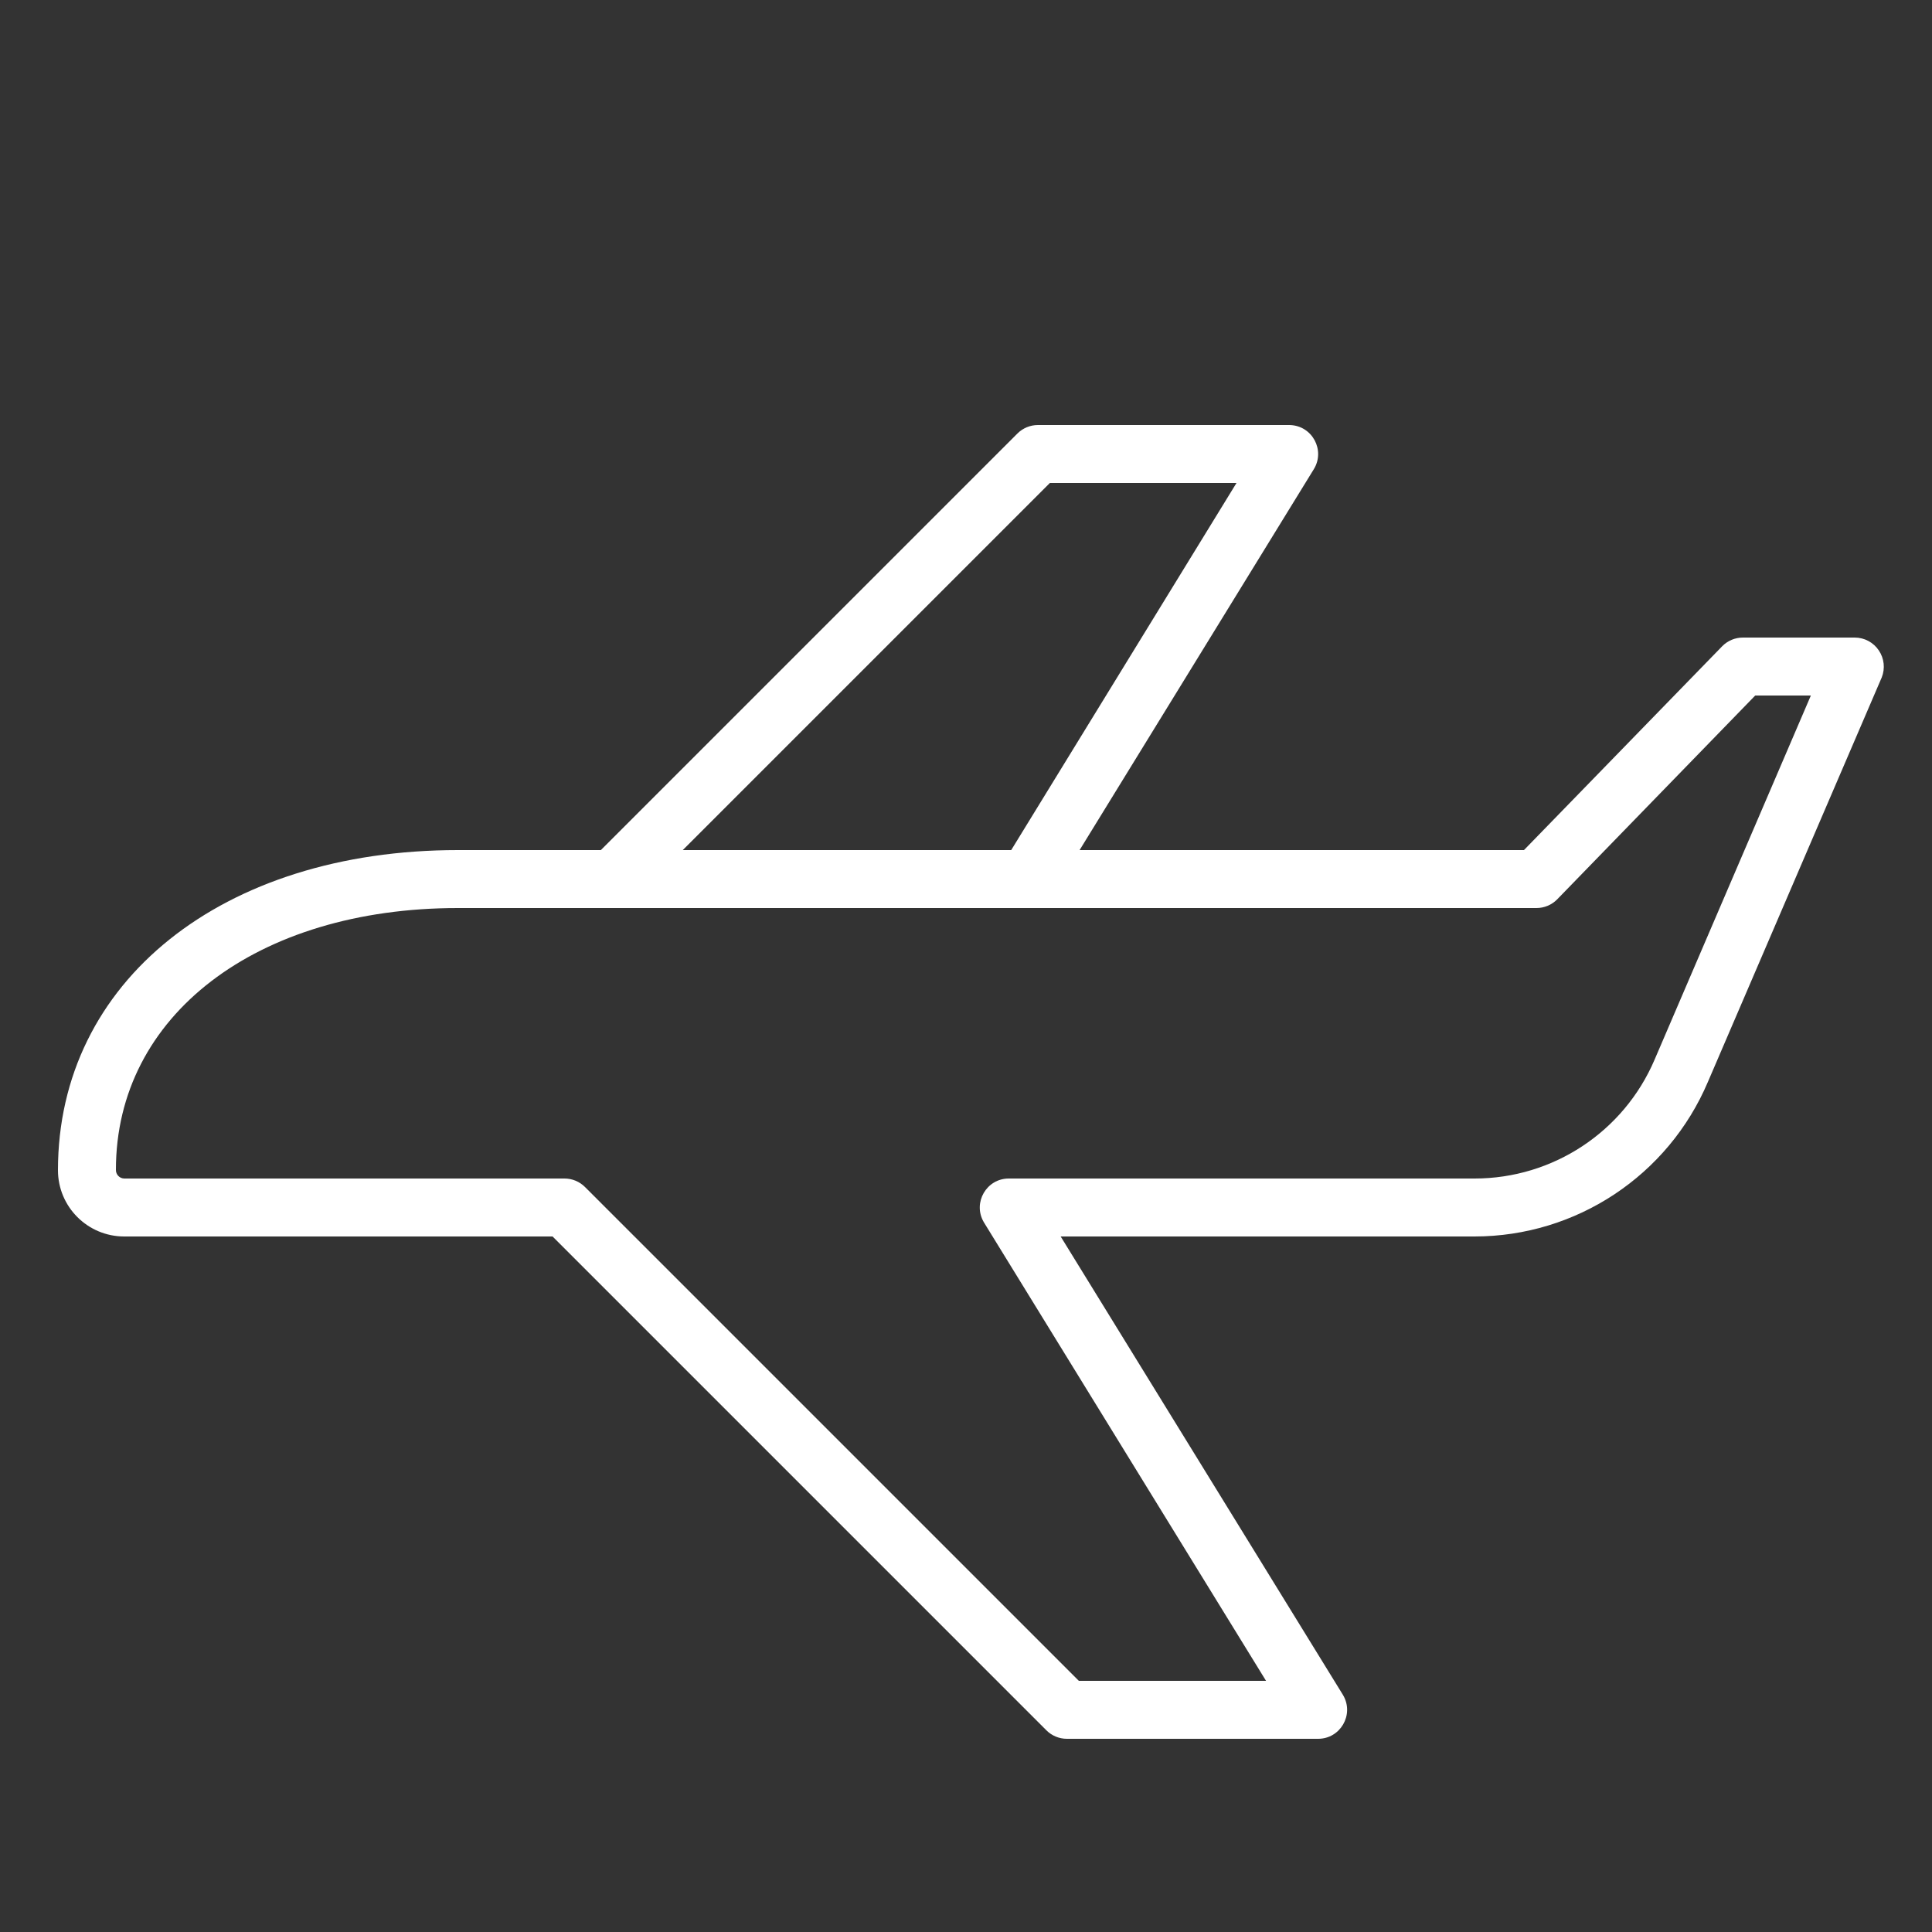 <?xml version="1.0" encoding="UTF-8"?> <svg xmlns="http://www.w3.org/2000/svg" viewBox="1950 2450 100 100" width="100" height="100"><rect x="1950" y="2450" width="100" height="100" fill="#333333" stroke="none"/><path fill="#ffffff" stroke="none" fill-opacity="1" stroke-width="1" stroke-opacity="1" color="rgb(51, 51, 51)" fill-rule="evenodd" font-family="&quot;Helvetica Neue&quot;, Helvetica, Arial, sans-serif" font-size="14px" id="tSvg1658d0e5fbb" d="M 2047.25 2483.67 C 2046.972 2483.251 2046.503 2483 2046 2483 C 2044.073 2483 2042.147 2483 2040.22 2483 C 2039.814 2482.998 2039.424 2483.16 2039.14 2483.45 C 2035.72 2486.967 2032.3 2490.483 2028.88 2494 C 2021.213 2494 2013.547 2494 2005.88 2494 C 2009.92 2487.43 2013.96 2480.86 2018 2474.29 C 2018.608 2473.308 2017.926 2472.037 2016.772 2472.001 C 2016.754 2472 2016.737 2472 2016.72 2472 C 2012.387 2472 2008.053 2472 2003.72 2472 C 2003.322 2472 2002.941 2472.159 2002.66 2472.44 C 1995.473 2479.627 1988.287 2486.813 1981.1 2494 C 1978.633 2494 1976.167 2494 1973.7 2494 C 1961.51 2494 1953 2500.8 1953 2510.57 C 1953 2512.464 1954.536 2514 1956.43 2514 C 1963.82 2514 1971.21 2514 1978.6 2514 C 1987.12 2522.52 1995.64 2531.04 2004.16 2539.56 C 2004.441 2539.841 2004.822 2540 2005.22 2540 C 2009.553 2540 2013.887 2540 2018.22 2540 C 2019.375 2540.004 2020.1 2538.756 2019.526 2537.754 C 2019.518 2537.739 2019.509 2537.725 2019.5 2537.71 C 2014.633 2529.807 2009.767 2521.903 2004.9 2514 C 2012.04 2514 2019.18 2514 2026.32 2514 C 2031.587 2513.997 2036.342 2510.848 2038.4 2506 C 2041.4 2499.02 2044.4 2492.04 2047.4 2485.06 C 2047.582 2484.6 2047.526 2484.08 2047.25 2483.67C 2047.25 2483.67 2047.25 2483.67 2047.25 2483.67Z M 2004.34 2475 C 2007.56 2475 2010.78 2475 2014 2475 C 2010.113 2481.333 2006.227 2487.667 2002.34 2494 C 1996.673 2494 1991.007 2494 1985.34 2494C 1991.673 2487.667 1998.007 2481.333 2004.34 2475Z M 2035.64 2504.85 C 2034.046 2508.582 2030.378 2511.002 2026.32 2511 C 2018.287 2511 2010.253 2511 2002.22 2511 C 2001.065 2510.996 2000.34 2512.244 2000.914 2513.246 C 2000.922 2513.261 2000.931 2513.275 2000.94 2513.29 C 2005.803 2521.193 2010.667 2529.097 2015.53 2537 C 2012.3 2537 2009.07 2537 2005.84 2537 C 1997.32 2528.48 1988.8 2519.96 1980.28 2511.44 C 1979.999 2511.159 1979.618 2511 1979.22 2511 C 1971.623 2511 1964.027 2511 1956.43 2511 C 1956.183 2510.995 1955.989 2510.787 1956 2510.54 C 1956 2502.57 1963.28 2497 1973.7 2497 C 1992.307 2497 2010.913 2497 2029.52 2497 C 2029.926 2497.002 2030.316 2496.84 2030.6 2496.55 C 2034.017 2493.033 2037.433 2489.517 2040.85 2486 C 2041.81 2486 2042.77 2486 2043.73 2486C 2041.033 2492.283 2038.337 2498.567 2035.64 2504.85Z"></path><defs></defs></svg> 